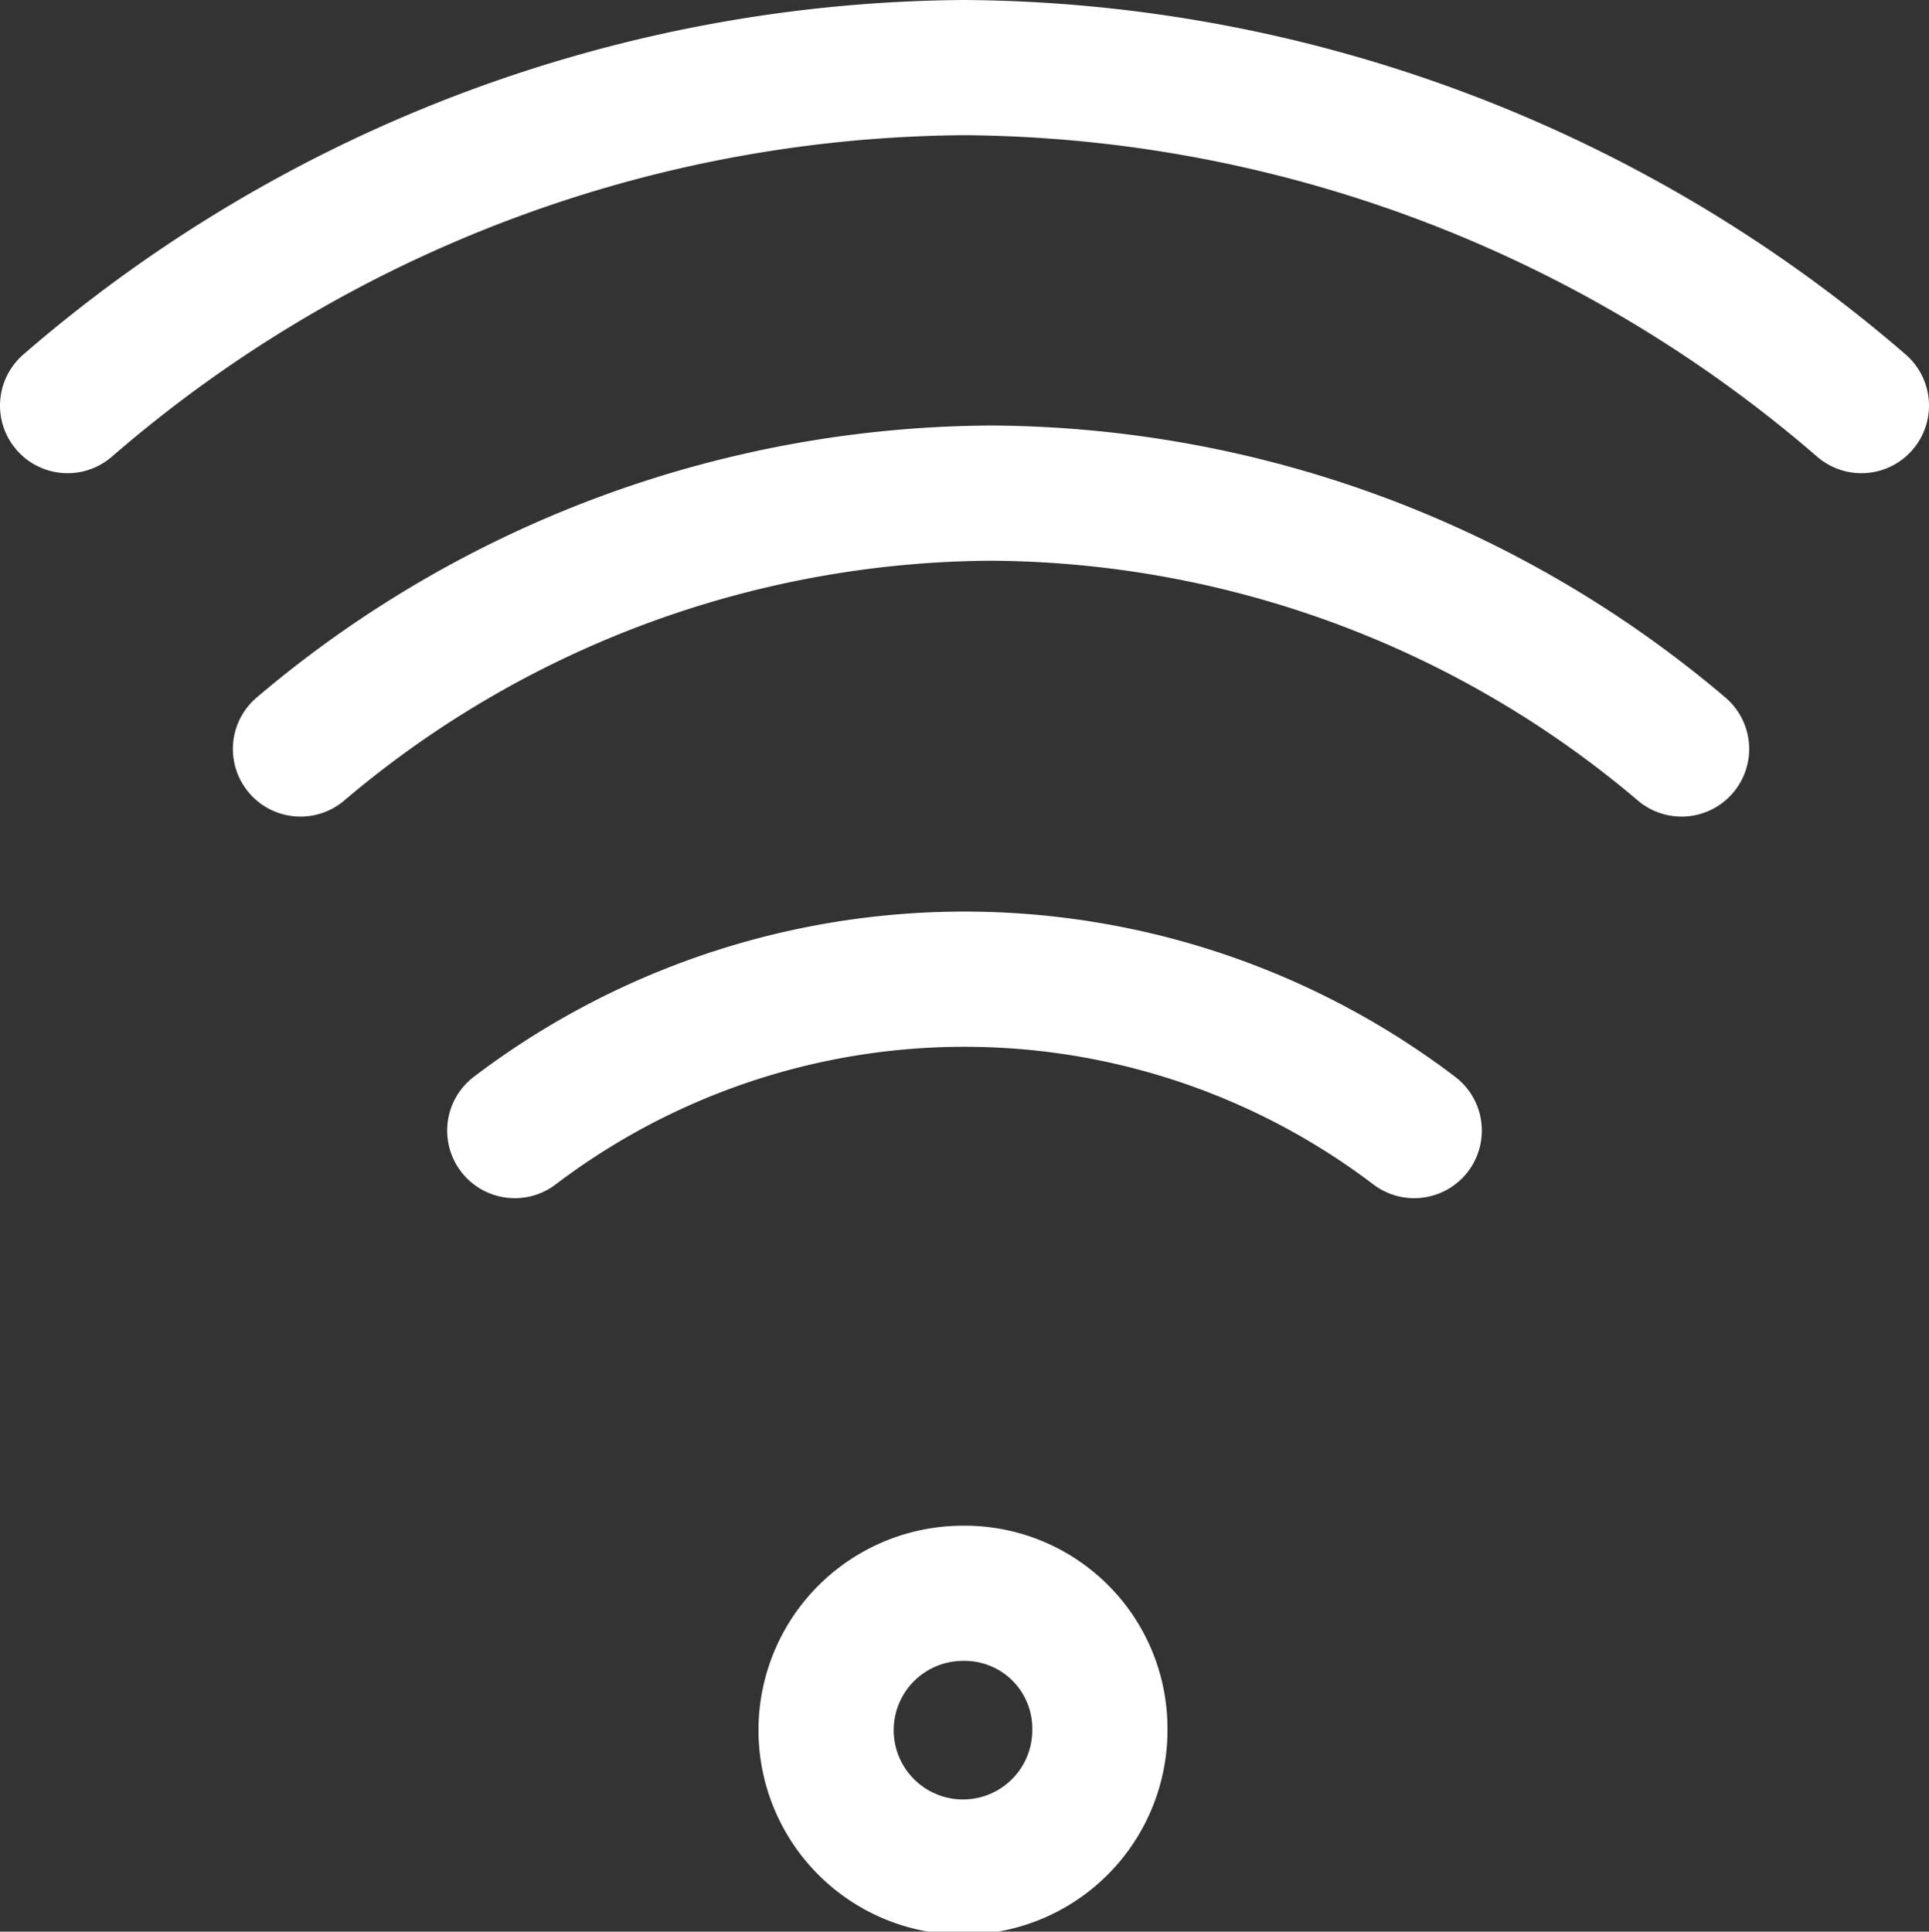 <svg xmlns="http://www.w3.org/2000/svg" viewBox="0 0 57.07 57.15"><rect x="0" y="0" width="57.07" height="57.15" fill="#333333" stroke="none"/><defs><style>.cls-1{fill:none;stroke:#fff;stroke-linecap:round;stroke-linejoin:round;stroke-width:4px;}</style></defs><g id="Livello_2" data-name="Livello 2"><g id="Livello_1-2" data-name="Livello 1"><g id="WI_FI" data-name="WI FI"><path class="cls-1" d="M2,12A40.94,40.94,0,0,1,28.53,2,41,41,0,0,1,55.07,12"/><path class="cls-1" d="M15.23,33.45a22,22,0,0,1,26.61,0"/><path class="cls-1" d="M8.89,22.16a31.82,31.82,0,0,1,20.43-7.57,31.82,31.82,0,0,1,20.43,7.57"/><path class="cls-1" d="M32.54,51.14a4.05,4.05,0,1,1-4.05-4A4,4,0,0,1,32.54,51.14Z"/></g></g></g></svg>